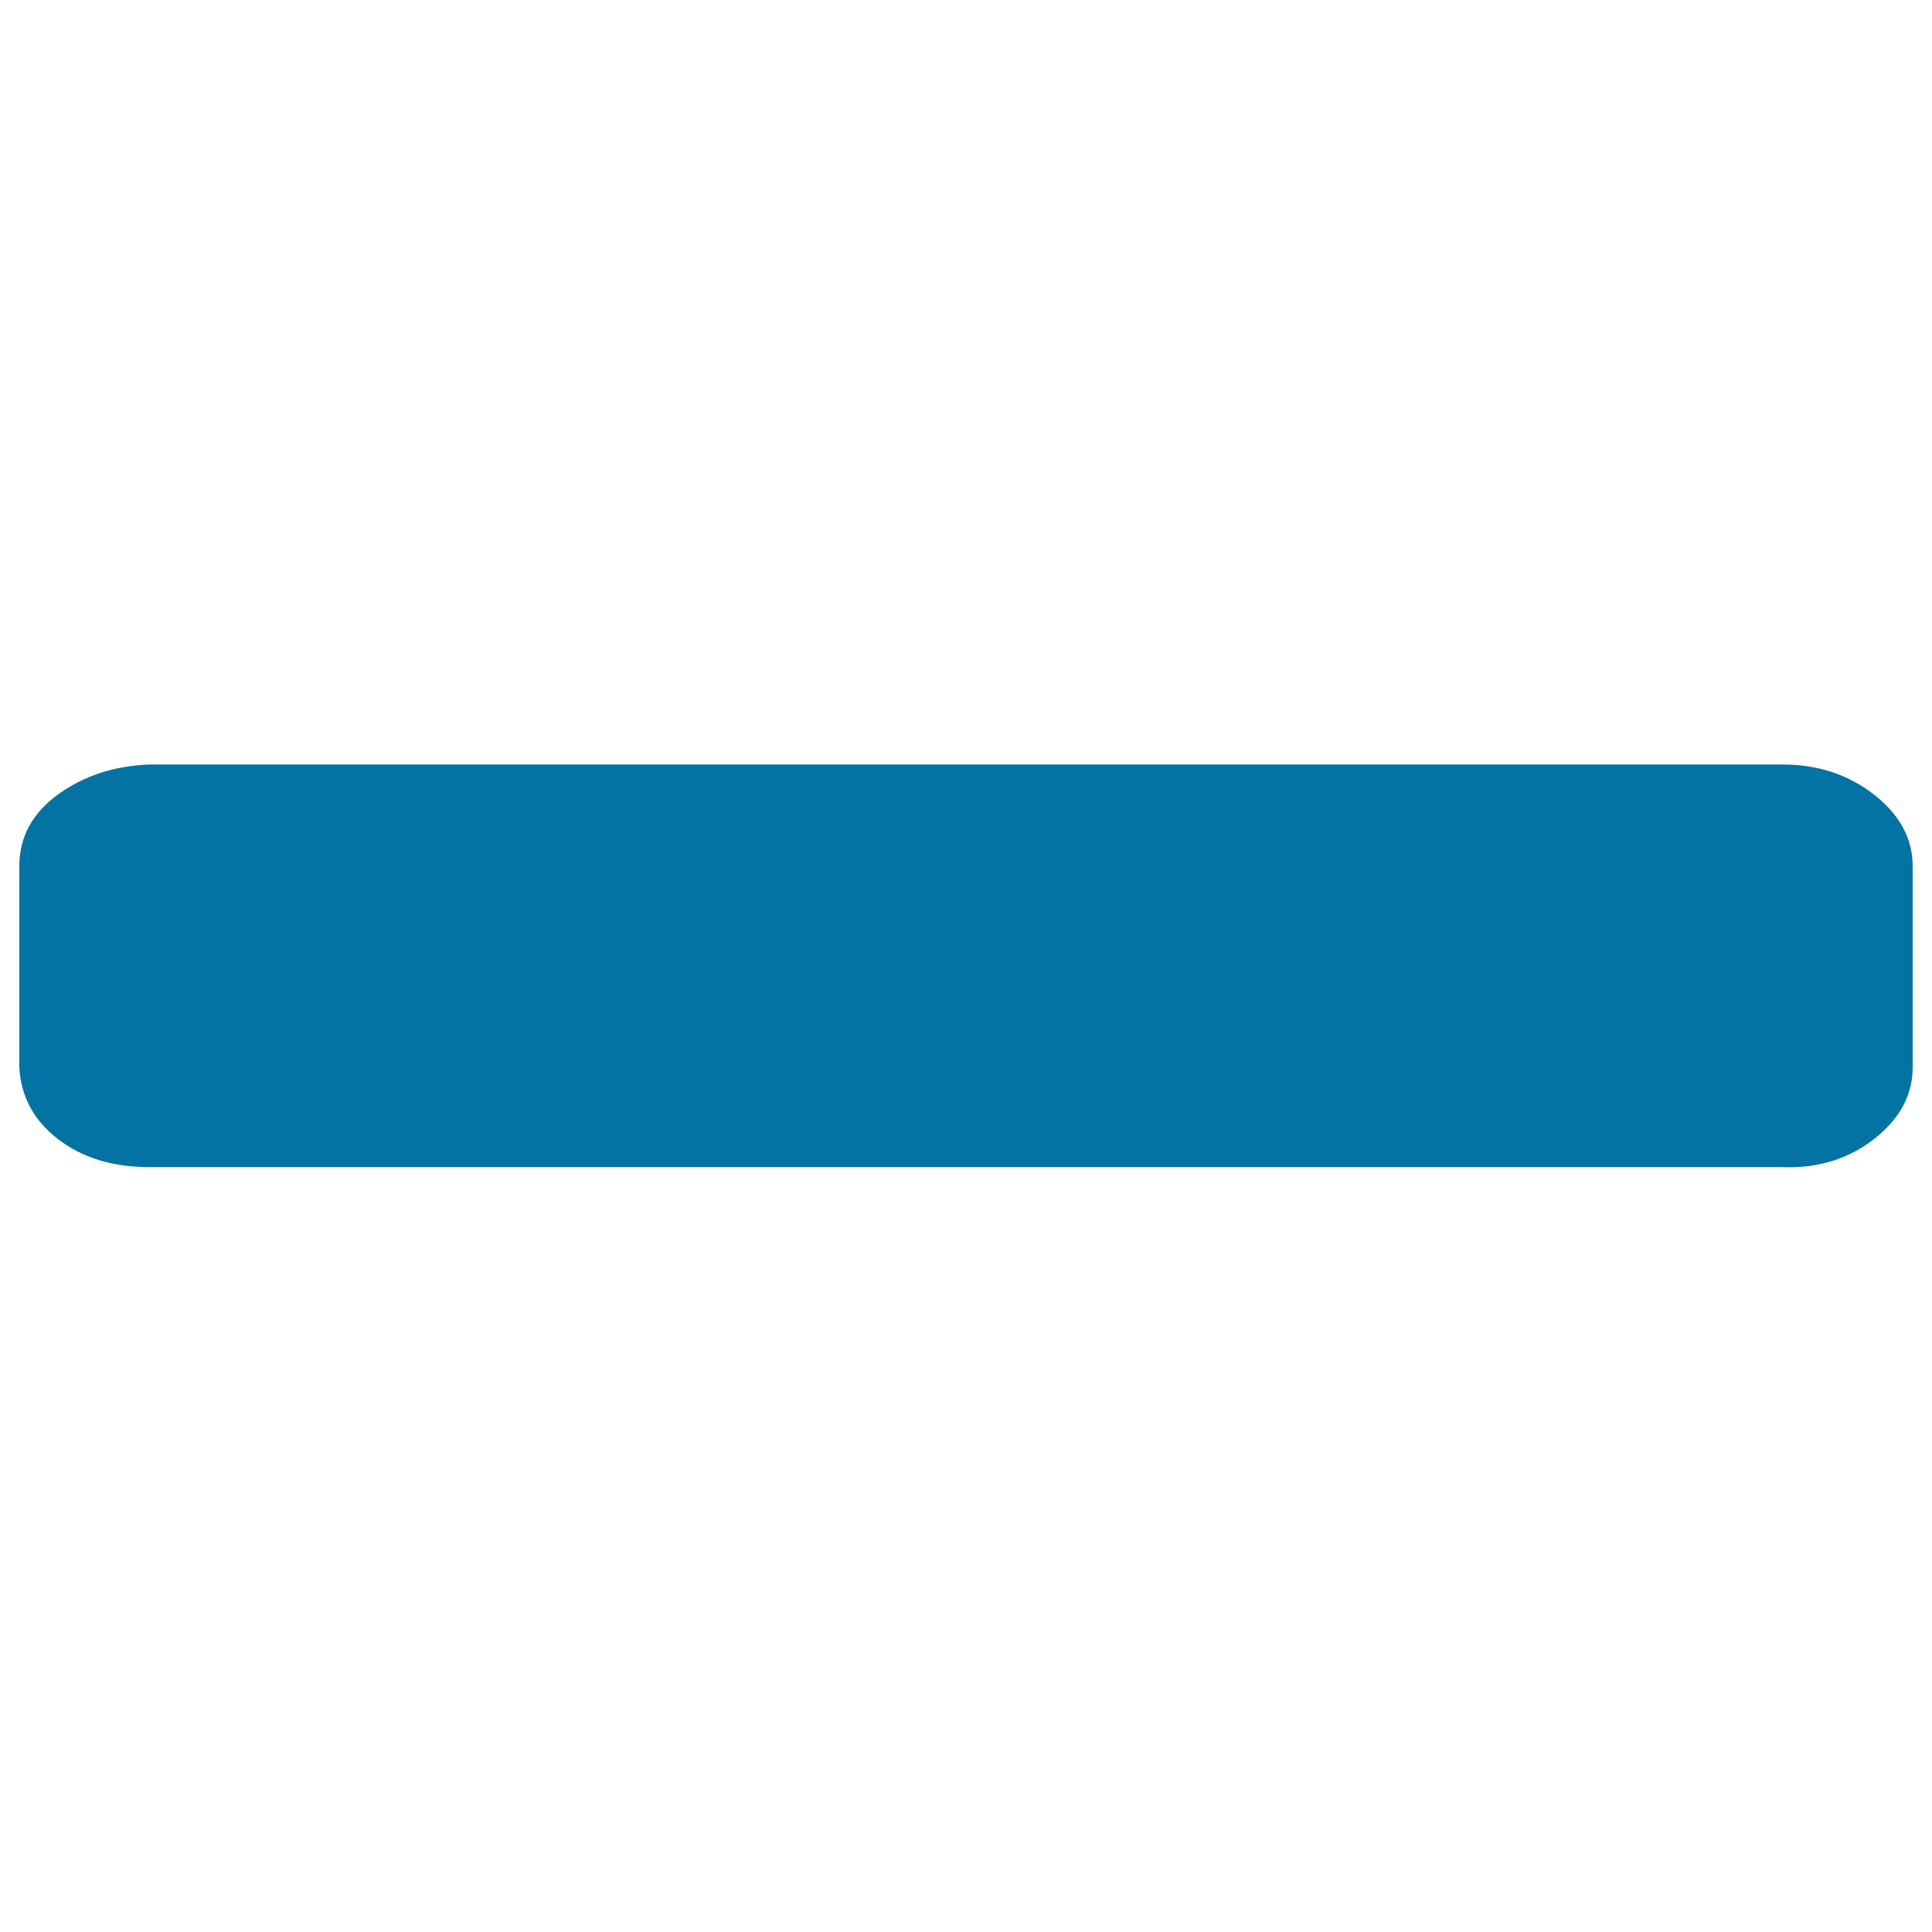 <svg xmlns="http://www.w3.org/2000/svg" viewBox="0 0 1000 1000" style="fill:#0273a2">
<title>Minus SVG icon</title>
<path d="M990,448.3v104.2c0,14.3-6.7,26.6-19.9,37c-13.3,10.4-29.1,15.3-47.4,14.6H77.3c-19.1,0-34.9-4.9-47.4-14.6c-12.5-9.7-19.1-22.1-19.9-37V448.3c0-14.9,6.6-27.3,19.9-37c13.3-9.7,29.1-14.9,47.4-15.6h845.3c18.3,0,34.1,5.2,47.4,15.6C983.3,421.7,990,434.1,990,448.3z"/>
</svg>